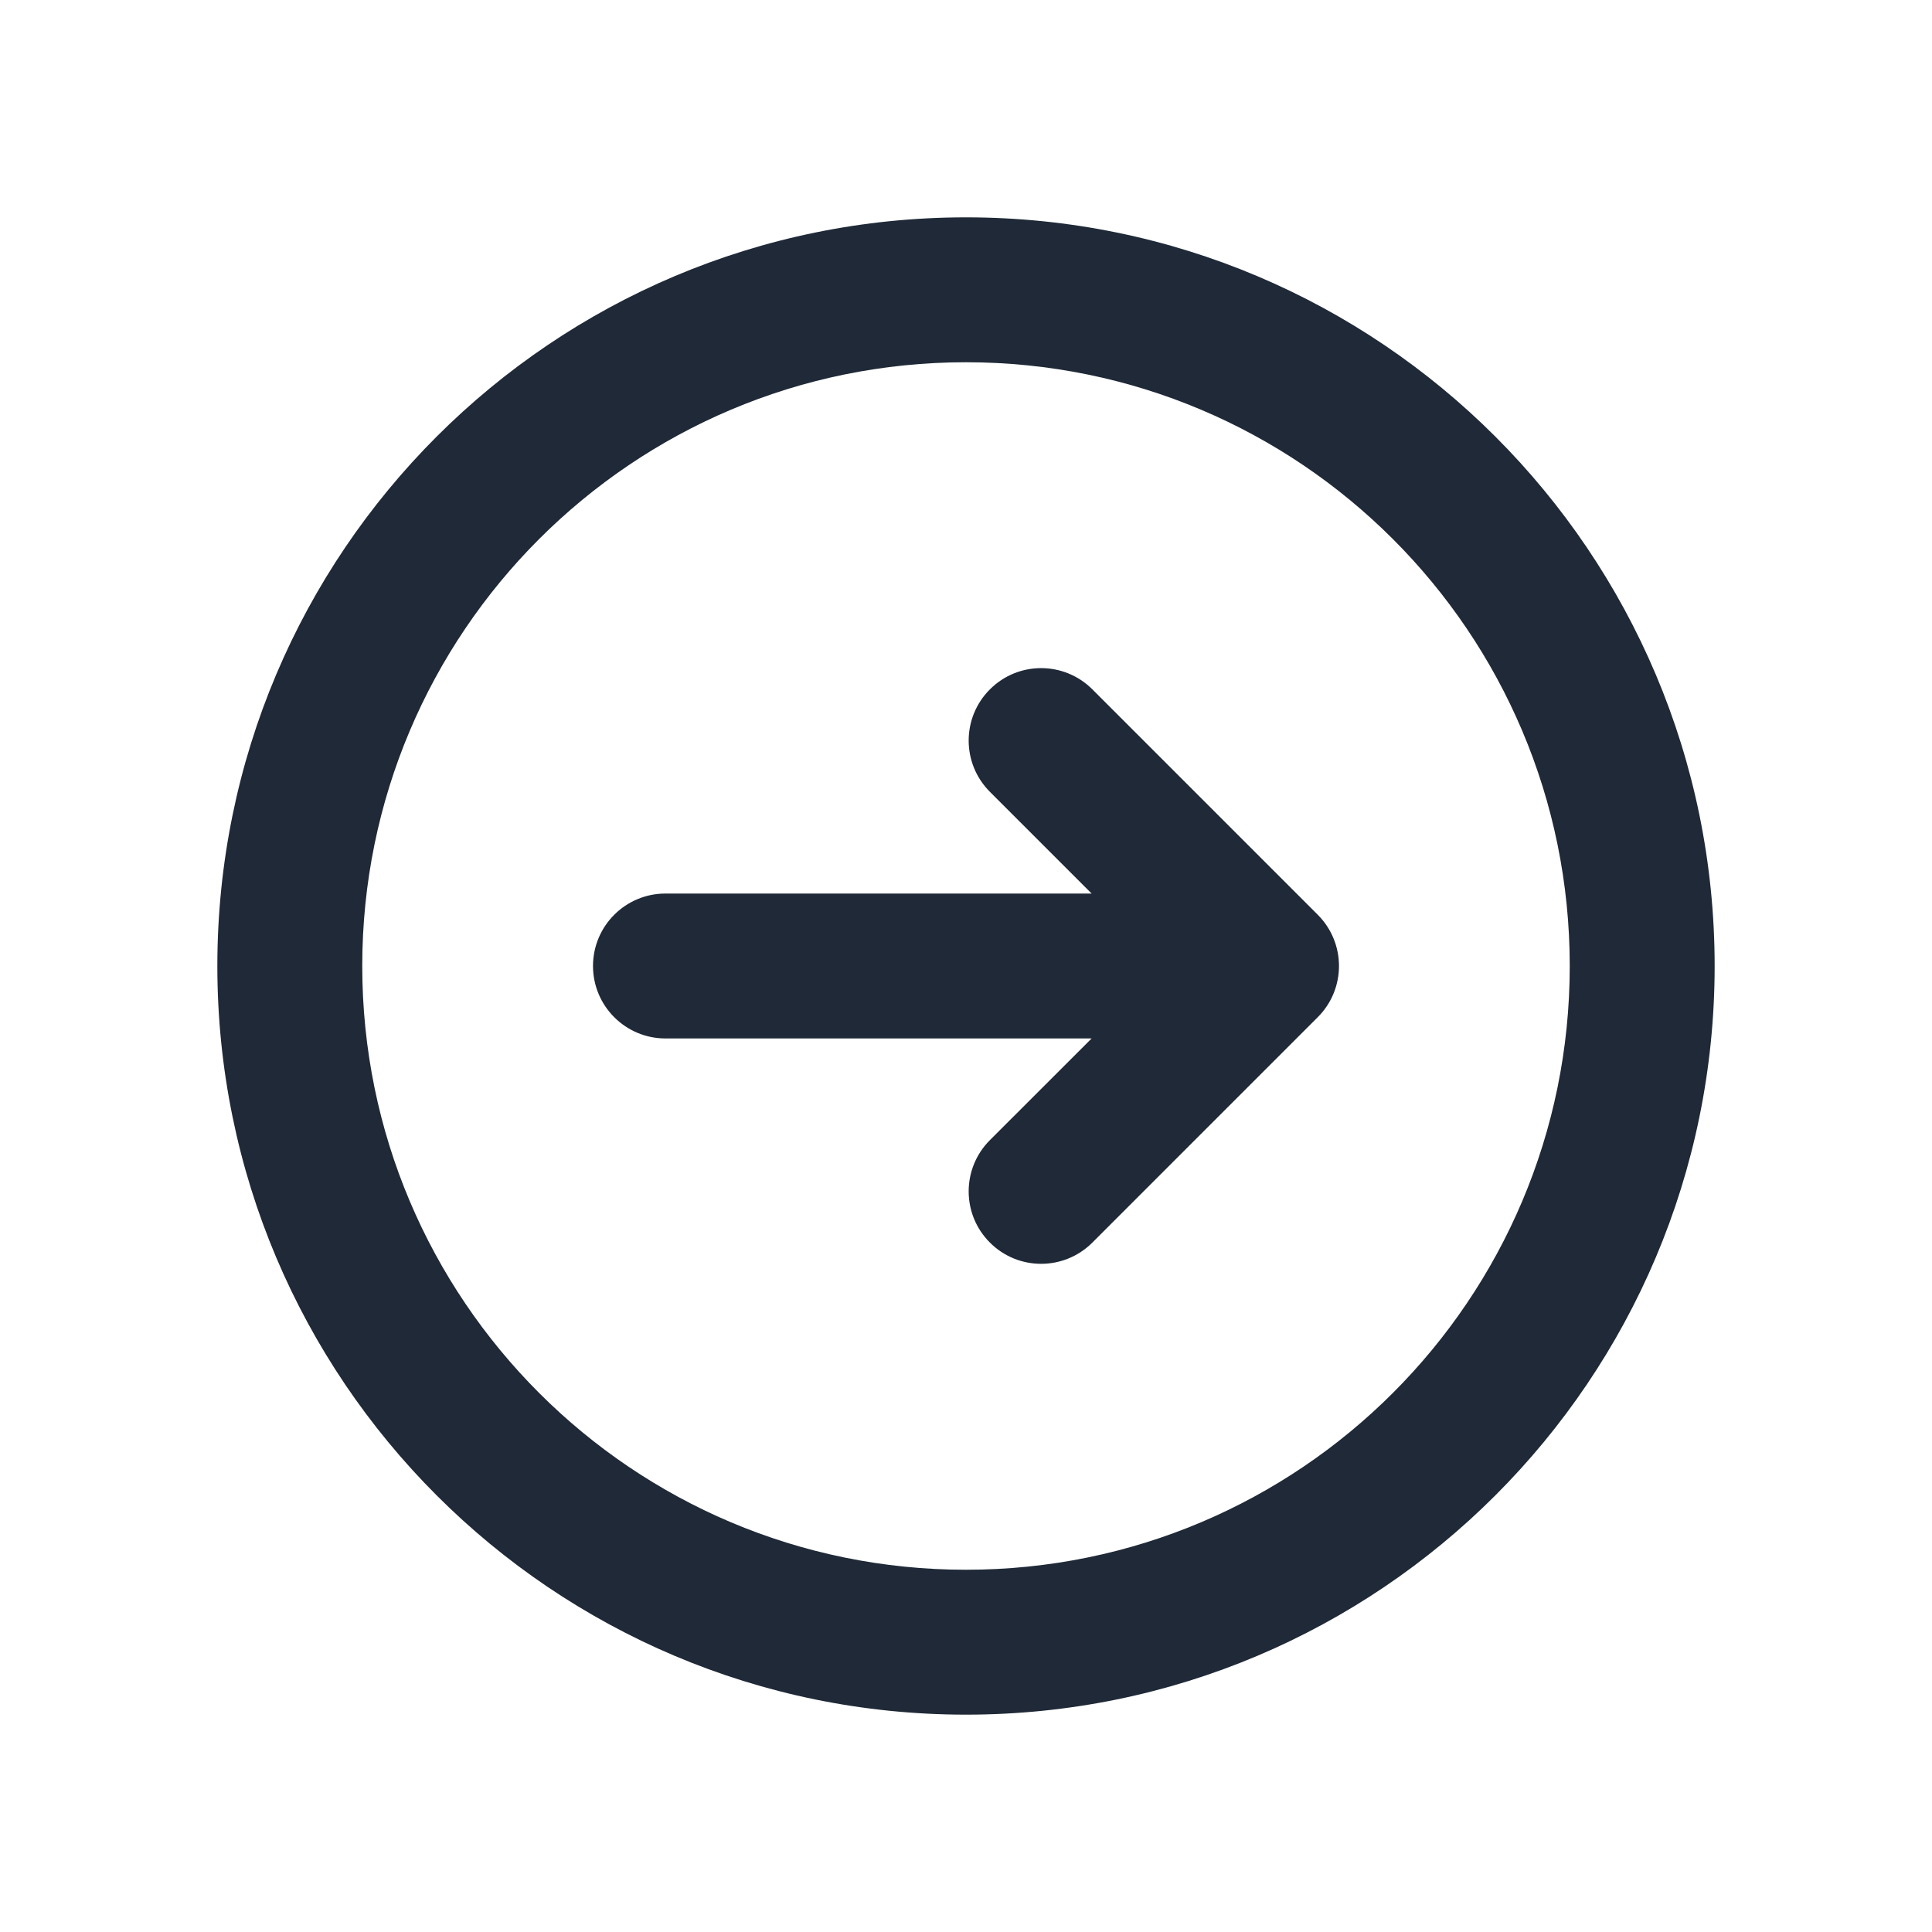 <svg width="32" height="32" viewBox="0 0 32 32" fill="none" xmlns="http://www.w3.org/2000/svg">
<g id=" Icon/arrow-circle-right">
<path id="Icon (Stroke)" fill-rule="evenodd" clip-rule="evenodd" d="M16 6C10.477 6 6 10.477 6 16C6 21.523 10.477 26 16 26C21.523 26 26 21.523 26 16C26 10.477 21.523 6 16 6ZM3.6 16C3.6 9.151 9.152 3.6 16 3.6C22.848 3.6 28.4 9.151 28.4 16C28.4 22.848 22.848 28.4 16 28.4C9.152 28.4 3.6 22.848 3.6 16ZM16.396 11.418C16.864 10.949 17.624 10.949 18.093 11.418L21.826 15.151C22.295 15.62 22.295 16.38 21.826 16.848L18.093 20.581C17.624 21.05 16.864 21.05 16.396 20.581C15.927 20.113 15.927 19.353 16.396 18.884L18.081 17.2H11.022C10.36 17.2 9.822 16.662 9.822 16C9.822 15.337 10.36 14.8 11.022 14.8H18.081L16.396 13.115C15.927 12.646 15.927 11.886 16.396 11.418Z" fill="#1F2937"/>
</g>
</svg>
